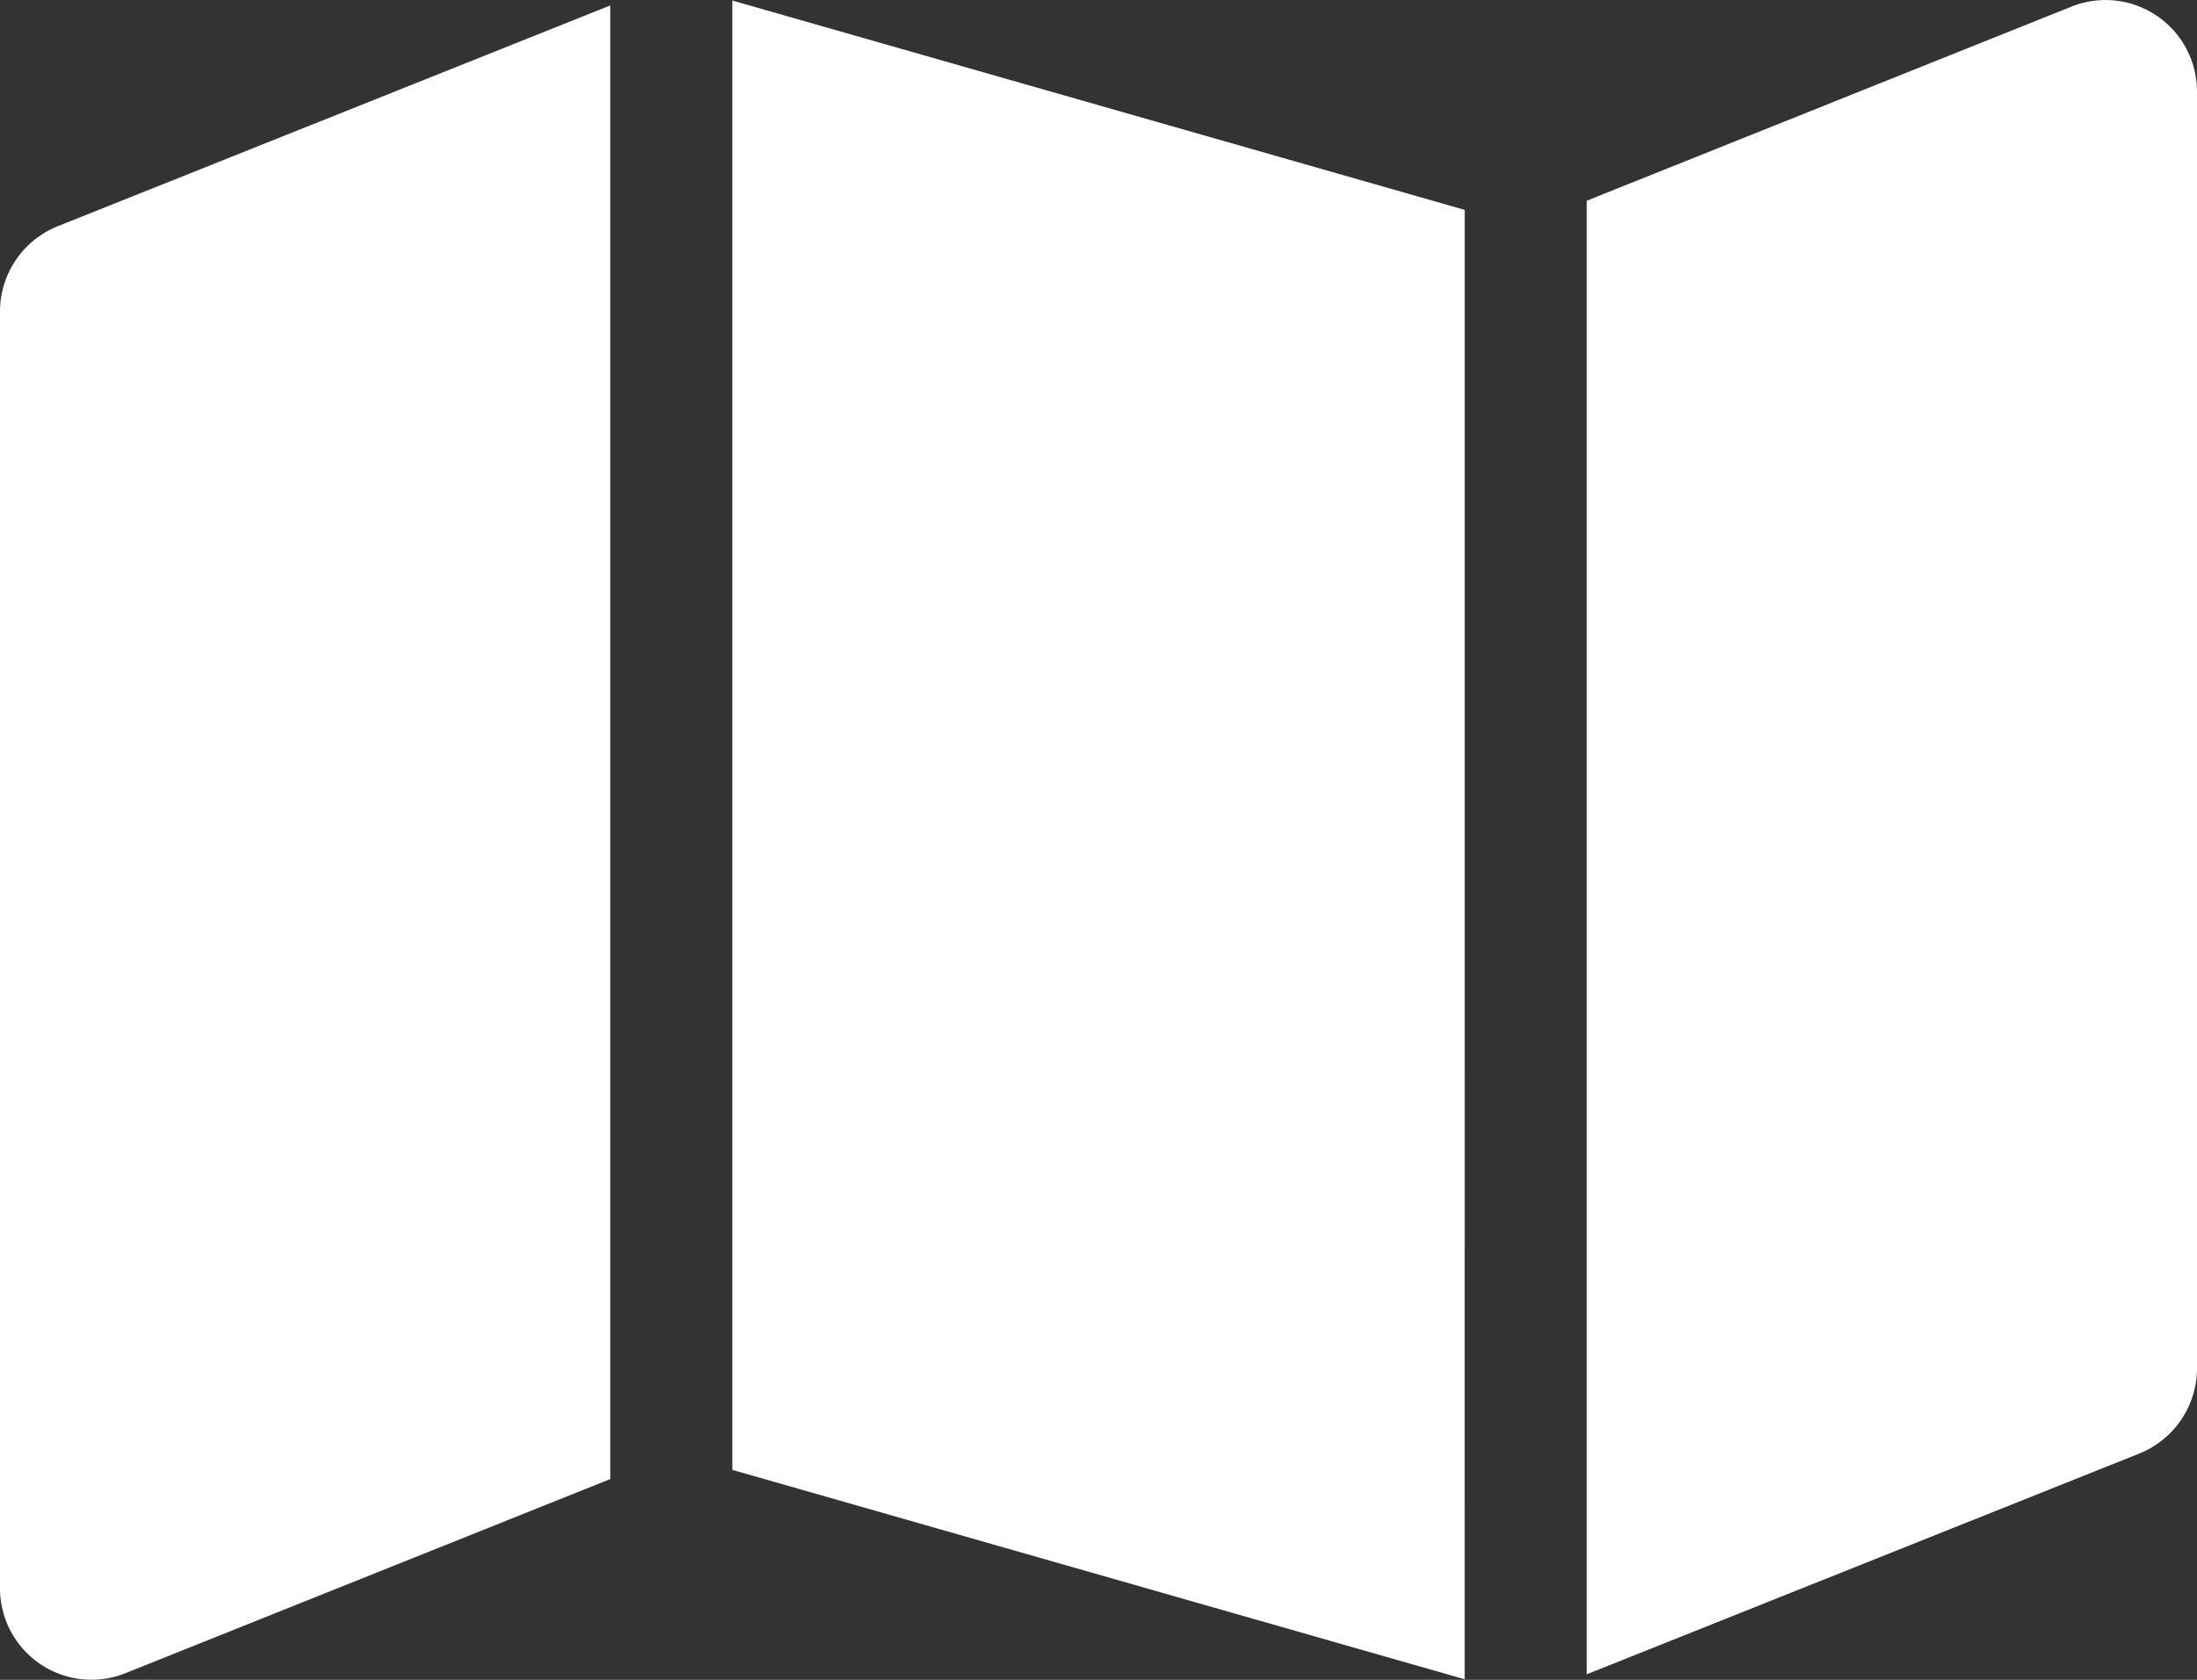 <svg xmlns="http://www.w3.org/2000/svg" width="40.973" height="31.333" viewBox="0 0 40.973 31.333"><rect x="0" y="0" width="40.973" height="31.333" fill="#333333" stroke="none"/><path d="M27.315,67.084,13.658,63.179V35.772l13.658,3.905ZM29.592,67V39.506l9.041-3.621a1.706,1.706,0,0,1,2.34,1.586V61.287A1.716,1.716,0,0,1,39.9,62.873L29.592,66.992ZM1.074,39.983l10.307-4.119V63.35L2.34,66.971A1.706,1.706,0,0,1,0,65.384V41.569A1.716,1.716,0,0,1,1.074,39.983Z" transform="translate(0 -35.762)" fill="#fff"/></svg>